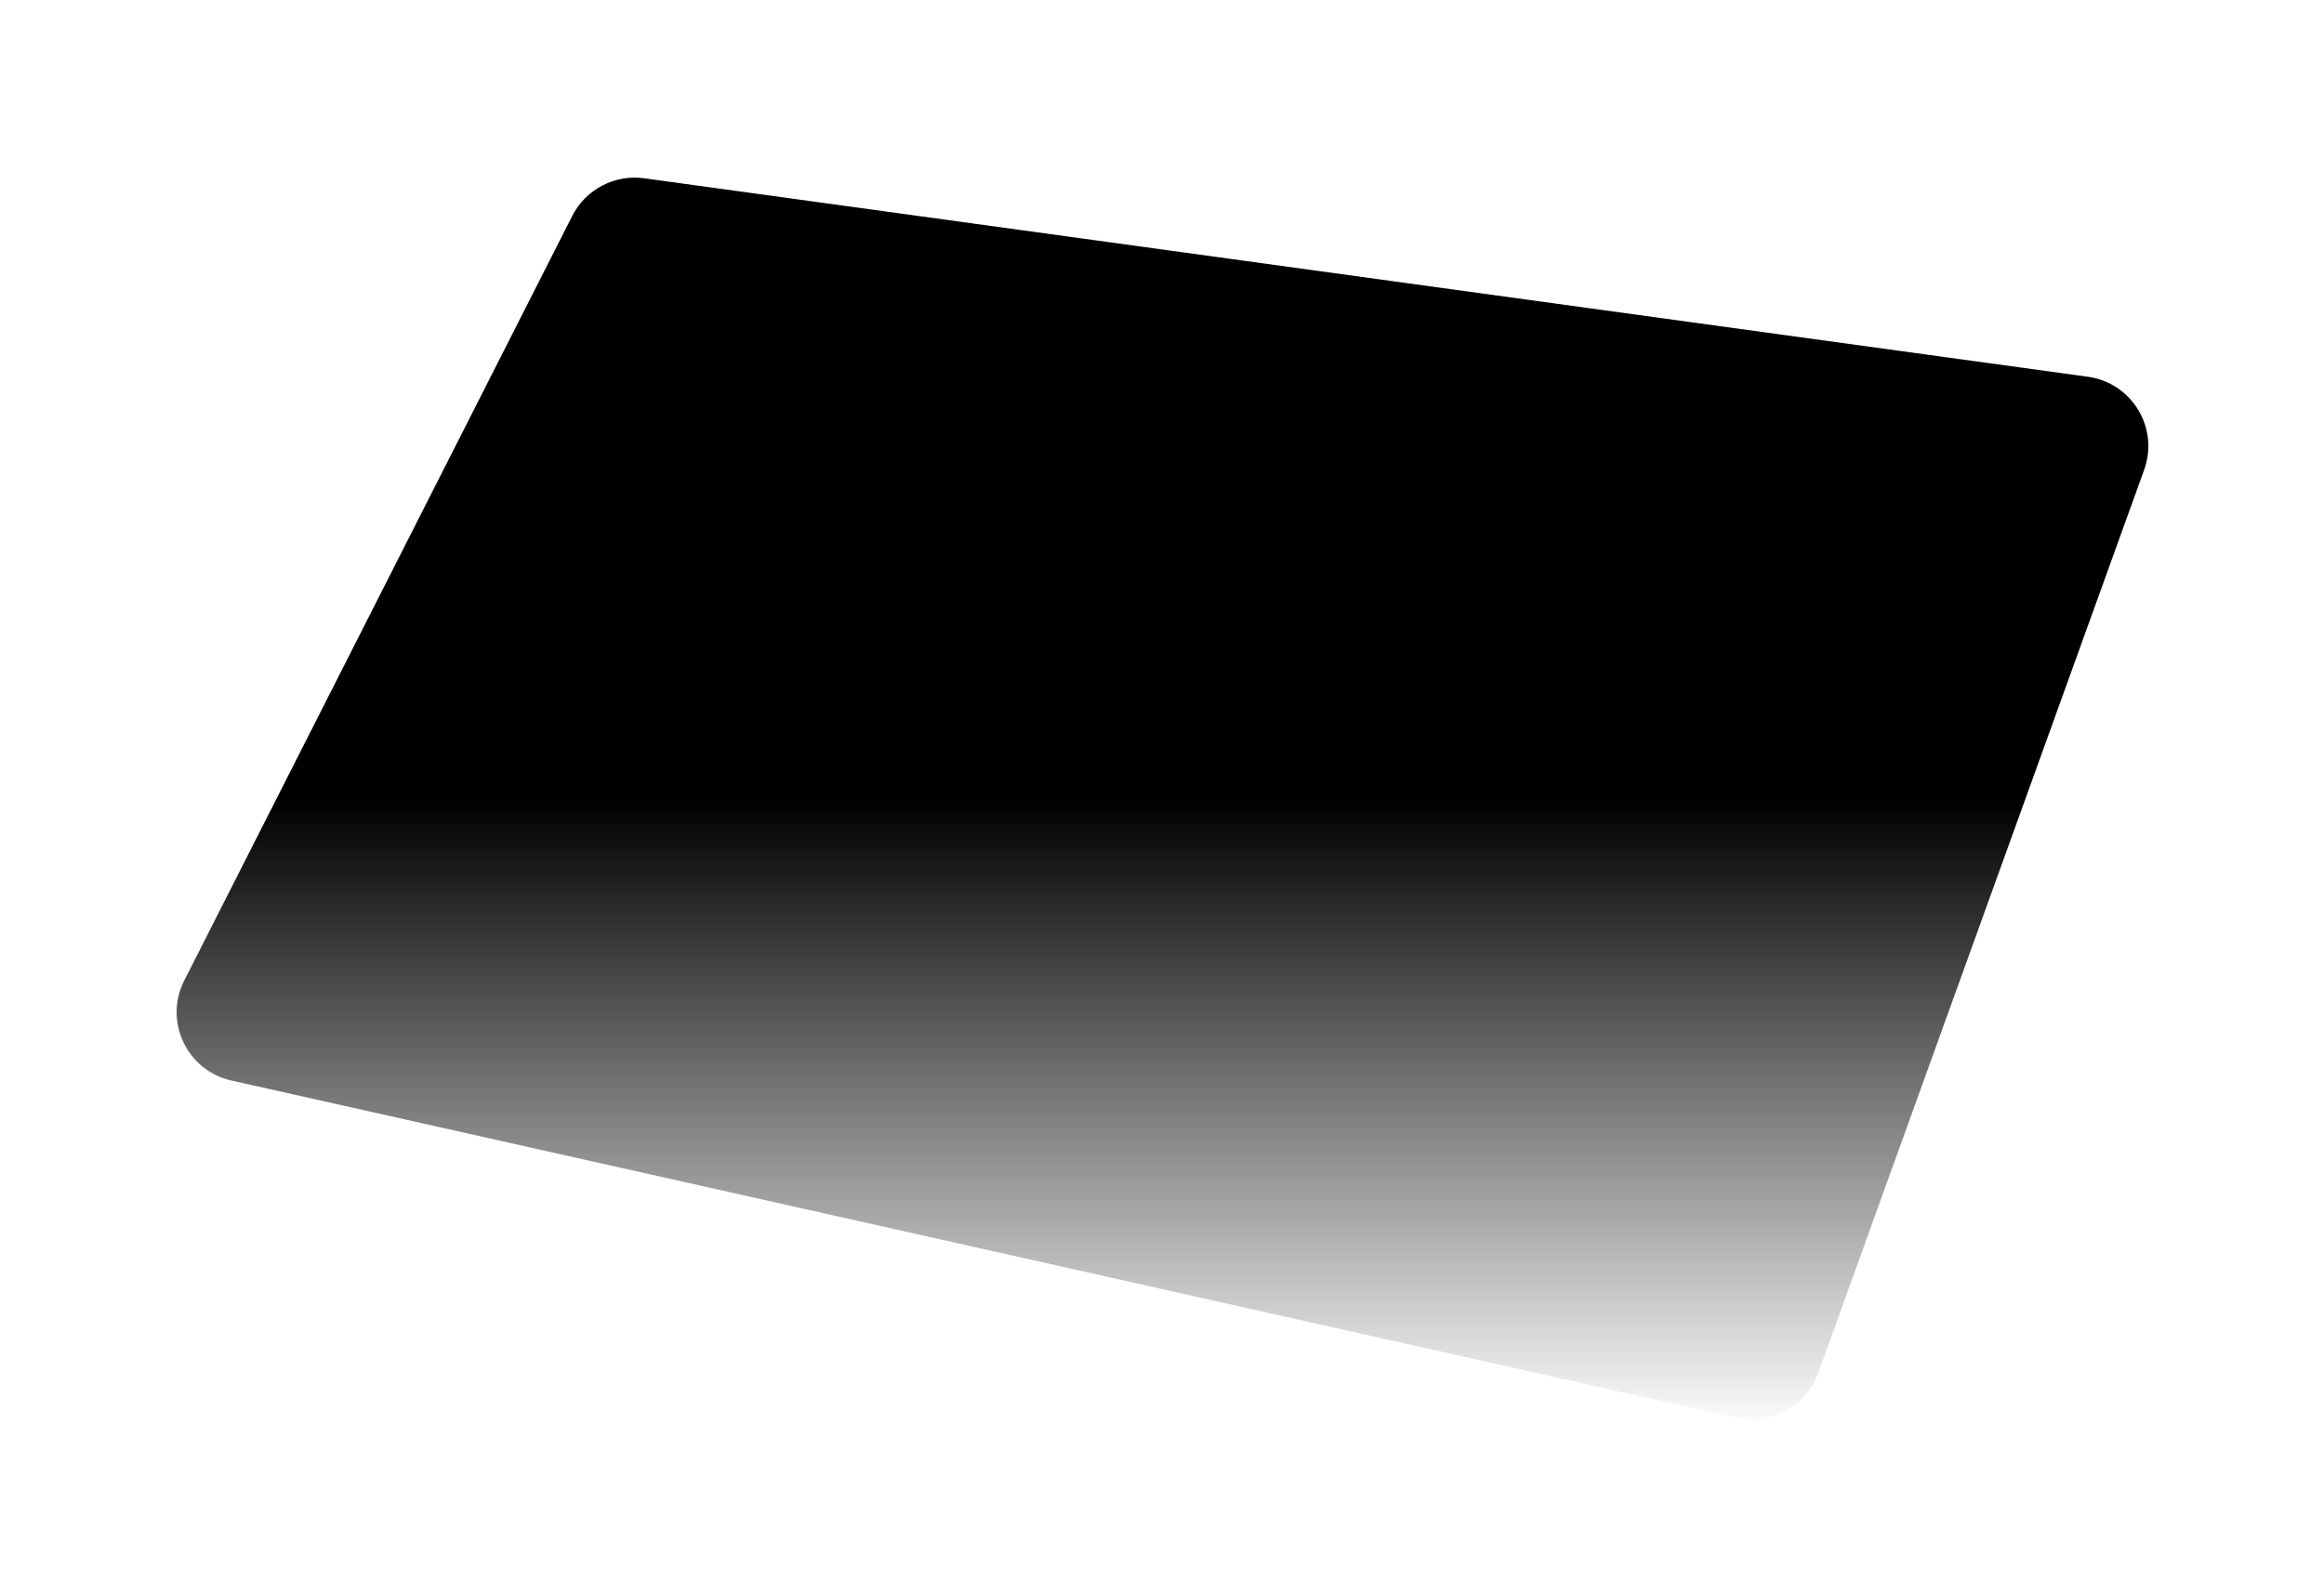 <svg width="664" height="456" viewBox="0 0 664 456" fill="none" xmlns="http://www.w3.org/2000/svg">
<g filter="url(#filter0_f_4070_1414)">
<path d="M596.526 107.652L184.057 50.941C175.611 49.779 167.356 54.101 163.498 61.704L52.64 280.177C46.737 291.811 53.372 305.89 66.102 308.743L496.262 405.145C506.093 407.348 516.028 401.895 519.448 392.418L612.614 134.254C616.932 122.288 609.129 109.385 596.526 107.652Z" fill="url(#paint0_linear_4070_1414)"/>
</g>
<defs>
<filter id="filter0_f_4070_1414" x="0.465" y="0.754" width="663.348" height="454.877" filterUnits="userSpaceOnUse" color-interpolation-filters="sRGB">
<feFlood flood-opacity="0" result="BackgroundImageFix"/>
<feBlend mode="normal" in="SourceGraphic" in2="BackgroundImageFix" result="shape"/>
<feGaussianBlur stdDeviation="25" result="effect1_foregroundBlur_4070_1414"/>
</filter>
<linearGradient id="paint0_linear_4070_1414" x1="331" y1="49" x2="331" y2="409" gradientUnits="userSpaceOnUse">
<stop offset="0.5"/>
<stop offset="1" stop-opacity="0"/>
</linearGradient>
</defs>
</svg>
